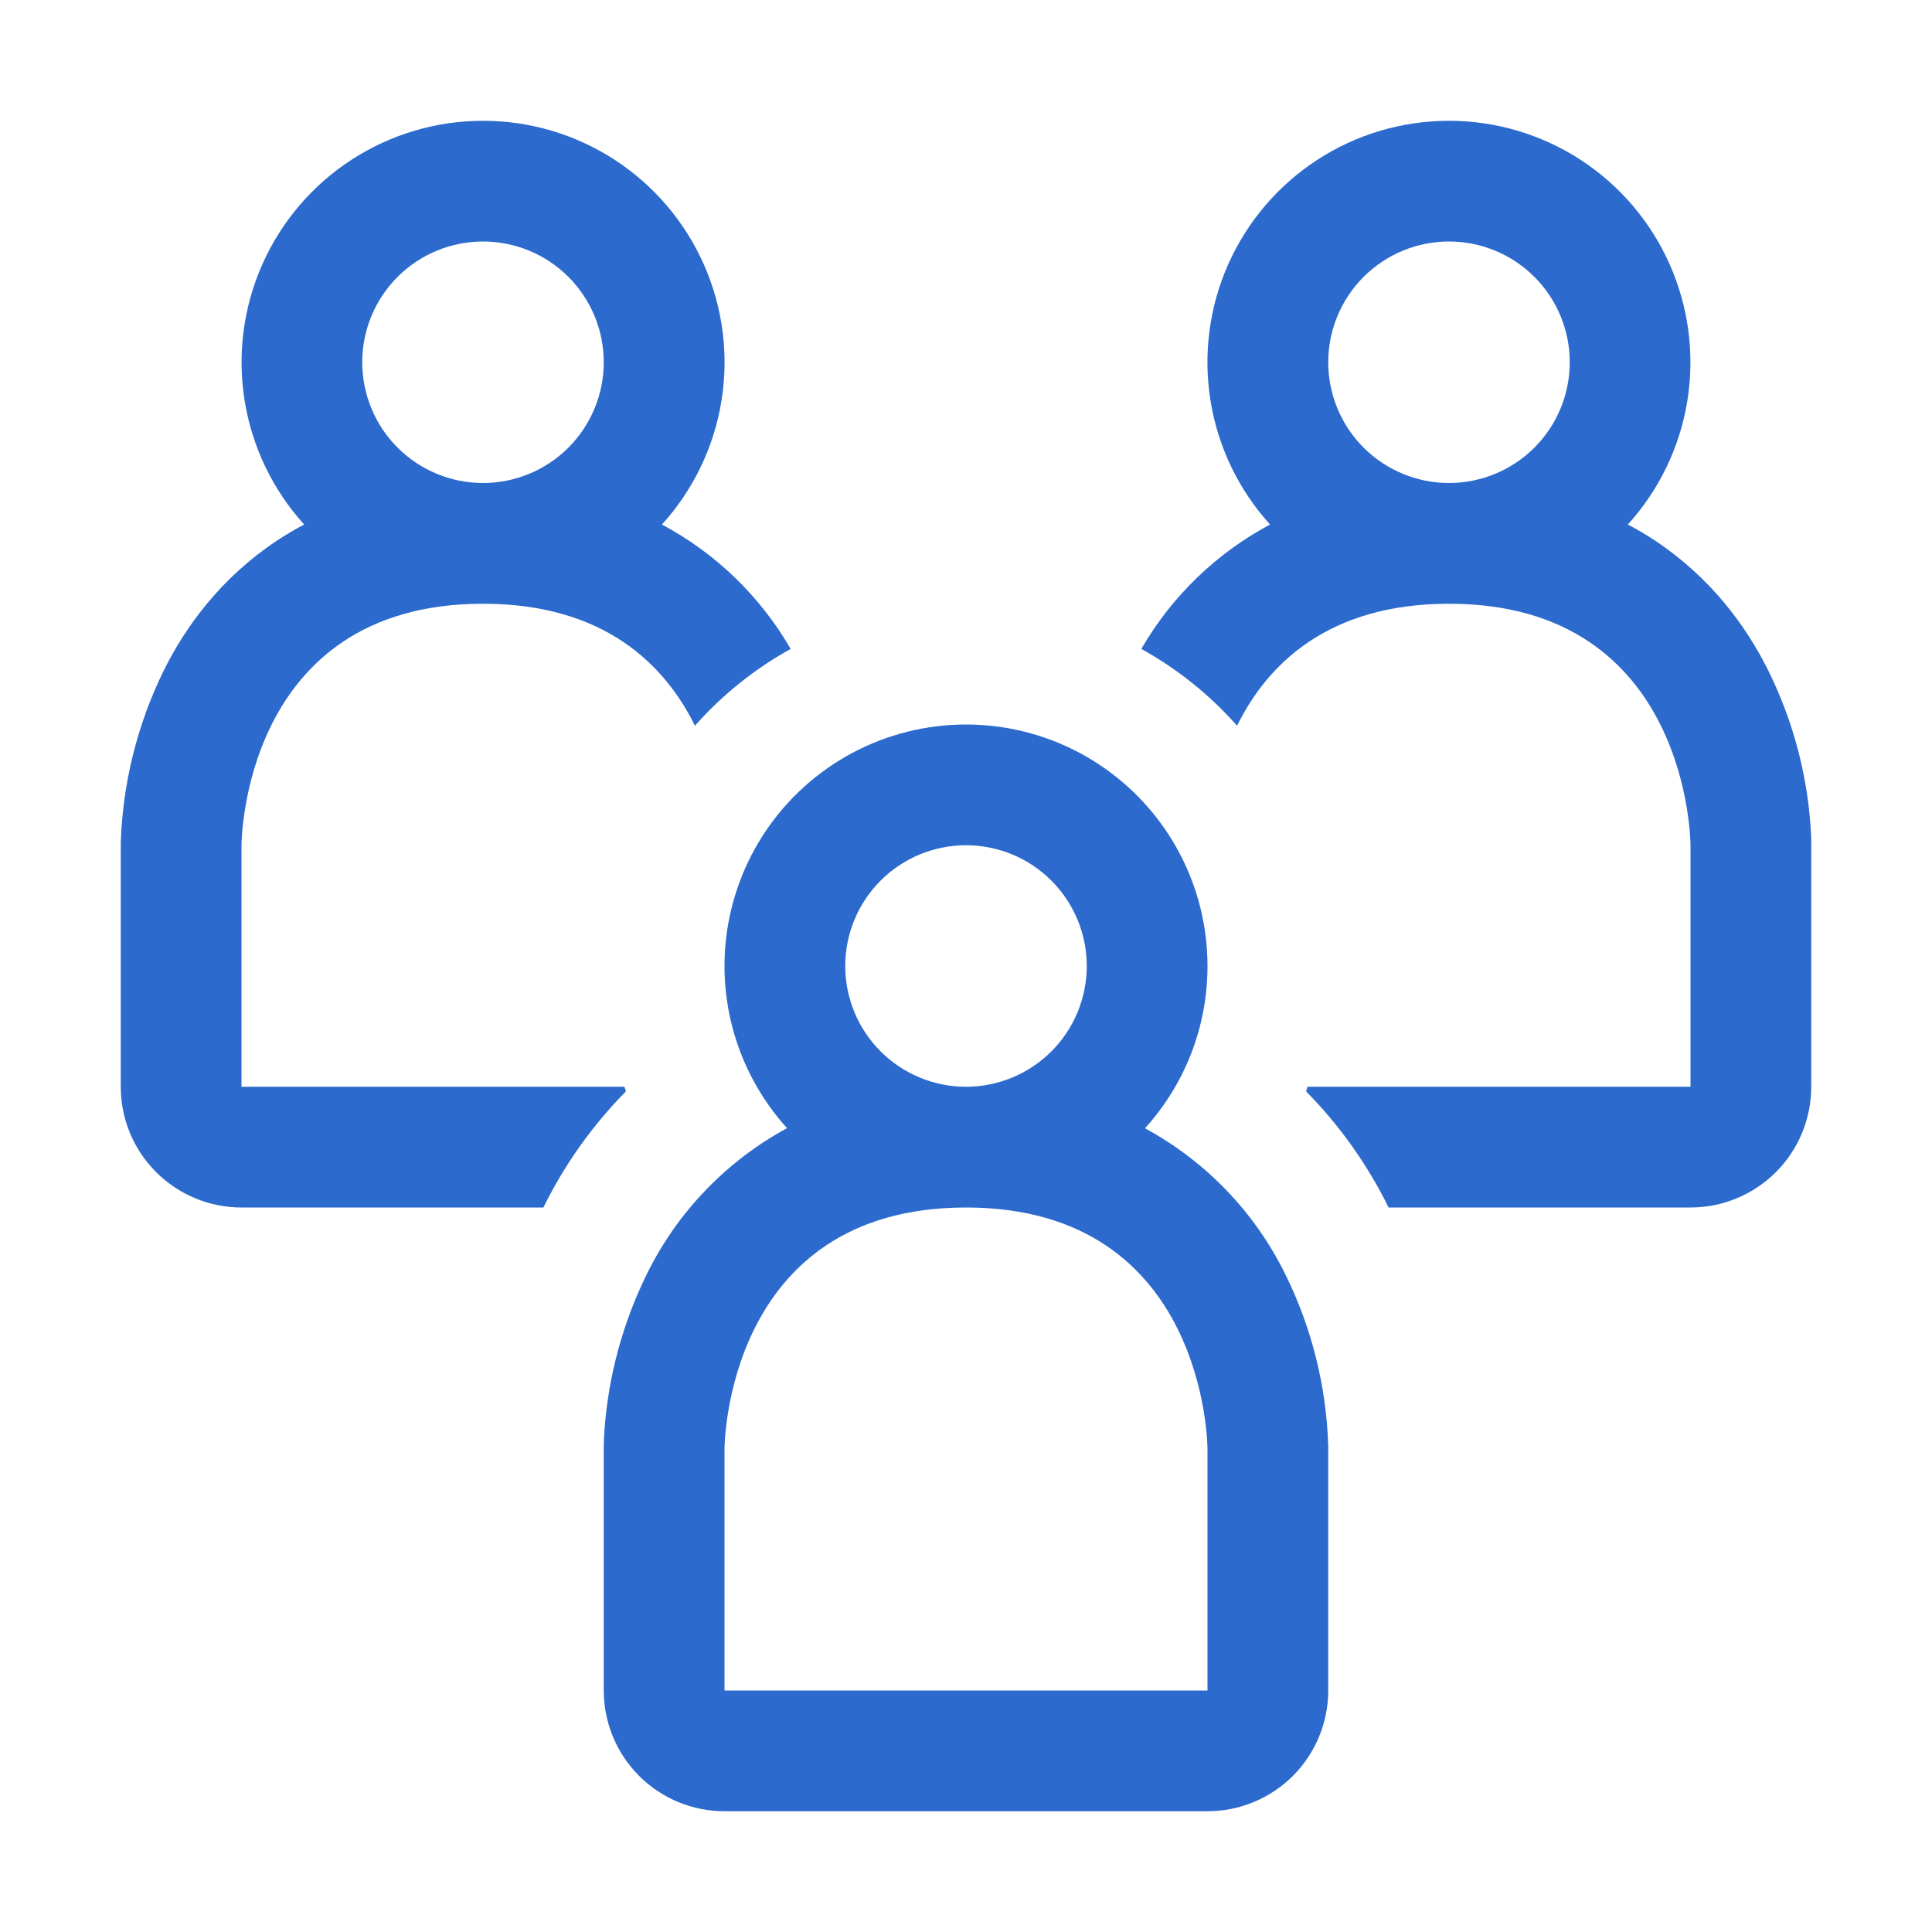 <svg width="75" height="75" viewBox="0 0 75 75" fill="none" xmlns="http://www.w3.org/2000/svg">
<path fill-rule="evenodd" clip-rule="evenodd" d="M25.697 20.362C26.916 19.018 27.719 17.348 28.008 15.556C28.297 13.764 28.059 11.926 27.324 10.267C26.588 8.607 25.387 7.197 23.865 6.206C22.344 5.216 20.568 4.689 18.752 4.689C16.937 4.689 15.161 5.216 13.639 6.206C12.118 7.197 10.916 8.607 10.181 10.267C9.446 11.926 9.208 13.764 9.497 15.556C9.786 17.348 10.588 19.018 11.808 20.362C11.433 20.559 11.073 20.772 10.73 21C8.588 22.43 7.214 24.3 6.356 26.03C5.334 28.113 4.765 30.39 4.688 32.709V42.187C4.688 43.431 5.181 44.623 6.06 45.502C6.94 46.381 8.132 46.875 9.375 46.875H21.094C21.914 45.21 22.997 43.687 24.3 42.365L24.239 42.187H9.375V32.812C9.375 32.812 9.375 23.437 18.75 23.437C23.47 23.437 25.814 25.814 26.977 28.172C28.031 26.981 29.288 25.969 30.694 25.191C29.511 23.146 27.78 21.474 25.697 20.362ZM18.75 18.75C19.993 18.75 21.186 18.256 22.065 17.377C22.944 16.498 23.438 15.306 23.438 14.062C23.438 12.819 22.944 11.627 22.065 10.748C21.186 9.869 19.993 9.375 18.75 9.375C17.507 9.375 16.314 9.869 15.435 10.748C14.556 11.627 14.062 12.819 14.062 14.062C14.062 15.306 14.556 16.498 15.435 17.377C16.314 18.256 17.507 18.75 18.75 18.75ZM65.625 46.875H53.906C53.086 45.21 52.003 43.687 50.7 42.365L50.761 42.187H65.625V32.812C65.625 32.812 65.625 23.437 56.25 23.437C51.53 23.437 49.186 25.814 48.023 28.172C46.963 26.974 45.706 25.966 44.306 25.191C45.489 23.146 47.22 21.474 49.303 20.362C48.084 19.018 47.281 17.348 46.992 15.556C46.703 13.764 46.941 11.926 47.676 10.267C48.412 8.607 49.613 7.197 51.135 6.206C52.656 5.216 54.432 4.689 56.248 4.689C58.063 4.689 59.839 5.216 61.361 6.206C62.882 7.197 64.084 8.607 64.819 10.267C65.554 11.926 65.792 13.764 65.503 15.556C65.215 17.348 64.412 19.018 63.192 20.362C63.567 20.559 63.927 20.772 64.27 21C66.412 22.43 67.786 24.3 68.644 26.03C69.651 28.062 70.22 30.284 70.312 32.55V42.187C70.312 43.431 69.819 44.623 68.94 45.502C68.061 46.381 66.868 46.875 65.625 46.875ZM56.25 18.75C57.493 18.75 58.685 18.256 59.565 17.377C60.444 16.498 60.938 15.306 60.938 14.062C60.938 12.819 60.444 11.627 59.565 10.748C58.685 9.869 57.493 9.375 56.25 9.375C55.007 9.375 53.815 9.869 52.935 10.748C52.056 11.627 51.562 12.819 51.562 14.062C51.562 15.306 52.056 16.498 52.935 17.377C53.815 18.256 55.007 18.75 56.25 18.75Z" fill="#2C6ACD"/>
<path fill-rule="evenodd" clip-rule="evenodd" d="M46.875 37.5C46.875 39.923 45.956 42.136 44.447 43.8C46.809 45.079 48.714 47.061 49.898 49.472C50.925 51.55 51.492 53.825 51.562 56.142V65.625C51.562 66.868 51.069 68.061 50.19 68.94C49.31 69.819 48.118 70.312 46.875 70.312H28.125C26.882 70.312 25.689 69.819 24.81 68.94C23.931 68.061 23.438 66.868 23.438 65.625V56.147C23.44 55.936 23.449 55.725 23.466 55.514C23.619 53.412 24.176 51.359 25.106 49.467C26.289 47.057 28.193 45.075 30.553 43.795C29.531 42.667 28.799 41.307 28.42 39.833C28.041 38.359 28.027 36.814 28.379 35.333C28.731 33.852 29.438 32.479 30.439 31.333C31.441 30.186 32.706 29.301 34.126 28.753C35.547 28.205 37.079 28.012 38.591 28.189C40.103 28.366 41.549 28.908 42.804 29.77C44.059 30.631 45.086 31.785 45.795 33.132C46.504 34.478 46.875 35.978 46.875 37.5ZM28.125 56.25V65.625H46.875V56.25C46.875 56.25 46.875 46.875 37.5 46.875C28.125 46.875 28.125 56.25 28.125 56.25ZM42.188 37.5C42.188 38.743 41.694 39.935 40.815 40.815C39.935 41.694 38.743 42.188 37.5 42.188C36.257 42.188 35.065 41.694 34.185 40.815C33.306 39.935 32.812 38.743 32.812 37.5C32.812 36.257 33.306 35.065 34.185 34.185C35.065 33.306 36.257 32.812 37.5 32.812C38.743 32.812 39.935 33.306 40.815 34.185C41.694 35.065 42.188 36.257 42.188 37.5Z" fill="#2C6ACD"/>
</svg>
